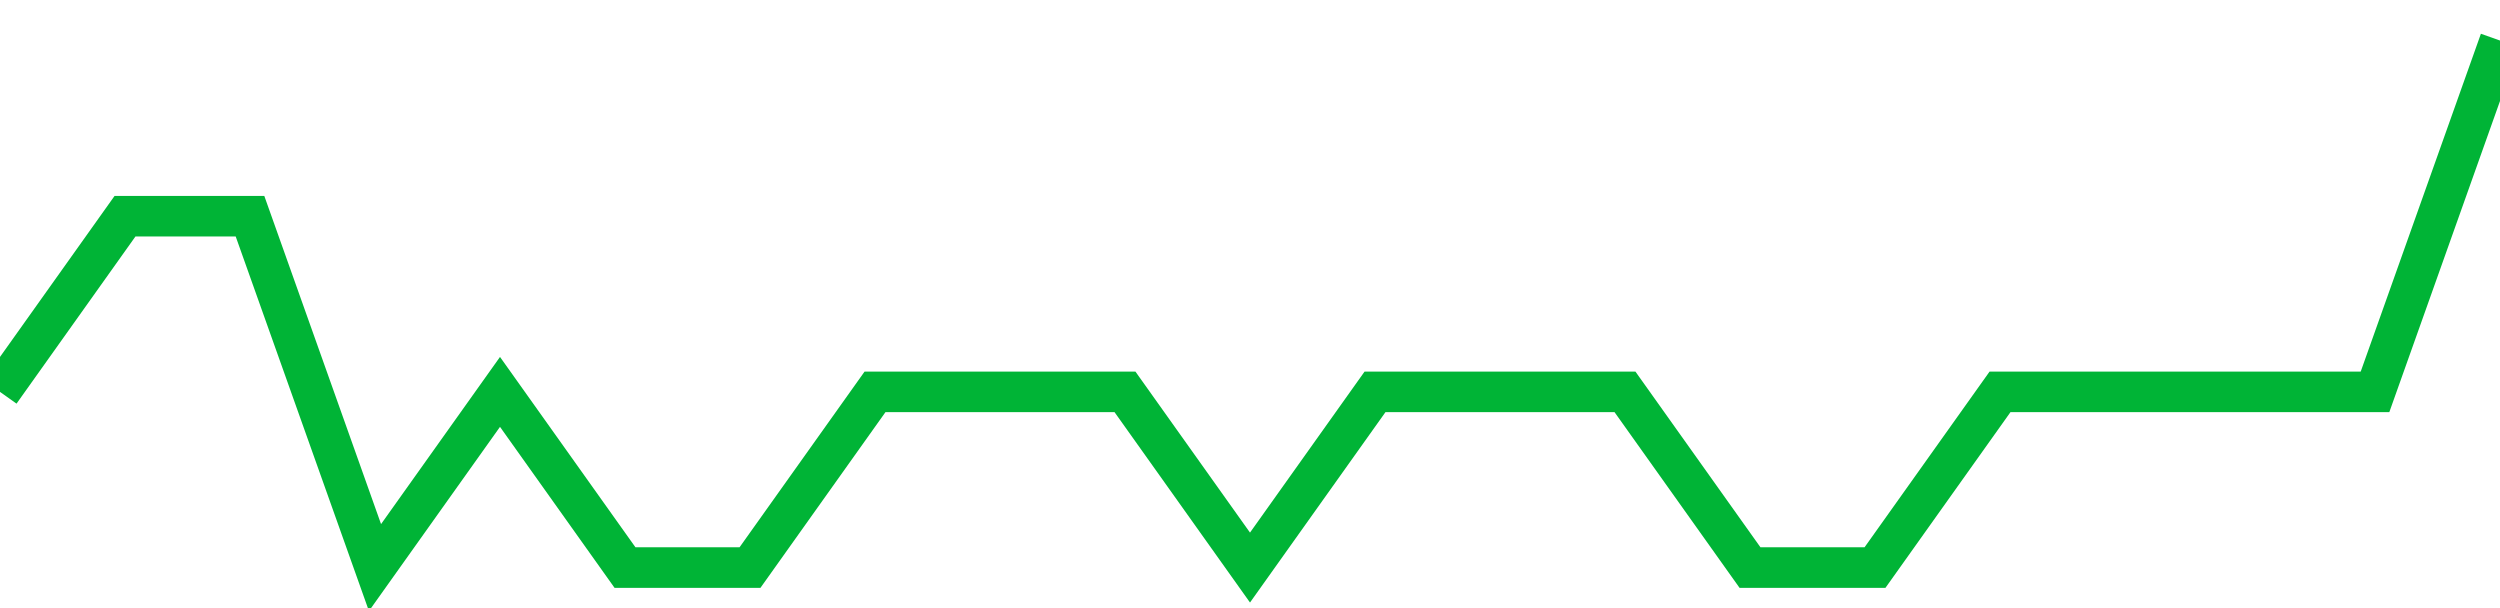 <!-- Generated with https://github.com/jxxe/sparkline/ --><svg viewBox="0 0 185 45" class="sparkline" xmlns="http://www.w3.org/2000/svg"><path class="sparkline--fill" d="M 0 29 L 0 29 L 9.25 16 L 18.5 16 L 27.75 42 L 37 29 L 46.25 42 L 55.5 42 L 64.75 29 L 74 29 L 83.25 29 L 92.5 42 L 101.75 29 L 111 29 L 120.25 29 L 129.5 42 L 138.75 42 L 148 29 L 157.25 29 L 166.5 29 L 175.75 29 L 185 3 V 45 L 0 45 Z" stroke="none" fill="none" ></path><path class="sparkline--line" d="M 0 29 L 0 29 L 9.25 16 L 18.5 16 L 27.75 42 L 37 29 L 46.25 42 L 55.5 42 L 64.75 29 L 74 29 L 83.25 29 L 92.5 42 L 101.75 29 L 111 29 L 120.25 29 L 129.5 42 L 138.75 42 L 148 29 L 157.25 29 L 166.5 29 L 175.75 29 L 185 3" fill="none" stroke-width="3" stroke="#00B436" ></path></svg>